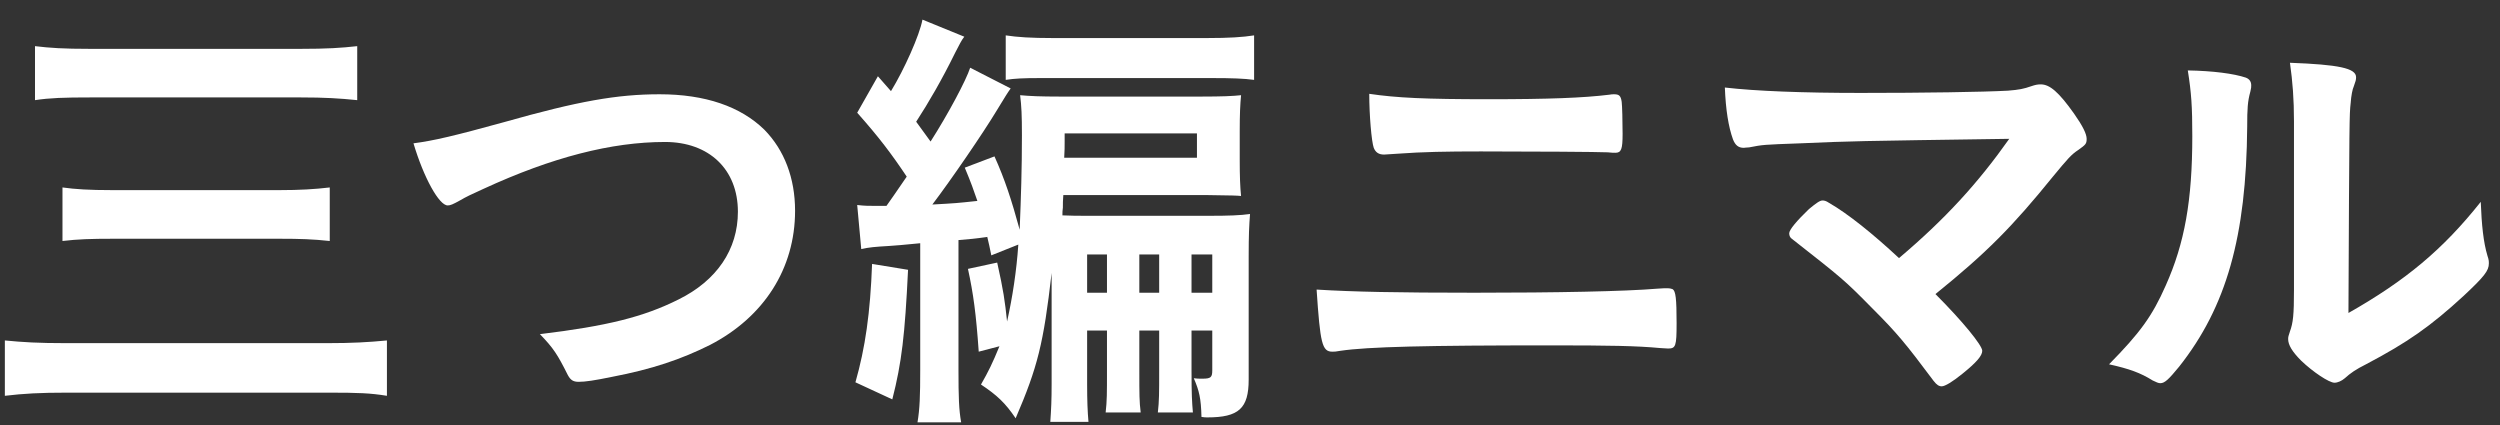 <?xml version="1.0" encoding="UTF-8"?>
<svg width="100px" height="17px" viewBox="0 0 100 17" version="1.1" xmlns="http://www.w3.org/2000/svg" xmlns:xlink="http://www.w3.org/1999/xlink">
    <rect x="0" y="0" width="100" height="17" fill="#333333" stroke="none"/>
    <title>Group</title>
    <g id="Page-1" stroke="none" stroke-width="1" fill="none" fill-rule="evenodd">
        <g id="Frame-2" transform="translate(-254, -2924)" fill="#FFFFFF">
            <g id="Group" transform="translate(254.194, 2924.785)">
                <path d="M2.305,6.713 C2.809,6.784 3.367,6.82 4.303,6.82 L10.981,6.82 C11.79,6.82 12.403,6.784 12.996,6.713 L12.996,8.855 C12.33,8.782 11.79,8.765 10.998,8.765 L4.321,8.765 C3.439,8.765 2.916,8.782 2.305,8.855 L2.305,6.713 Z M1.206,1.061 C1.801,1.133 2.341,1.169 3.403,1.169 L11.826,1.169 C12.889,1.169 13.447,1.133 14.095,1.061 L14.095,3.221 C13.393,3.149 12.799,3.112 11.826,3.112 L3.439,3.112 C2.359,3.112 1.801,3.131 1.206,3.221 L1.206,1.061 Z M15.283,15.047 C14.617,14.939 14.131,14.921 12.96,14.921 L2.485,14.921 C1.405,14.921 0.757,14.957 0,15.047 L0,12.833 C0.721,12.904 1.351,12.941 2.431,12.941 L12.907,12.941 C13.878,12.941 14.544,12.904 15.283,12.833 L15.283,15.047 Z" id="Fill-3235"></path>
                <path d="M19.963,4.102 C22.95,3.256 24.499,2.986 26.191,2.986 C28.009,2.986 29.431,3.472 30.385,4.408 C31.177,5.218 31.609,6.334 31.609,7.648 C31.609,9.953 30.366,11.896 28.207,13.012 C27.055,13.588 25.885,13.984 24.282,14.29 C23.581,14.434 23.221,14.488 22.95,14.488 C22.734,14.488 22.627,14.416 22.519,14.218 C22.105,13.39 21.942,13.138 21.402,12.581 C24.085,12.256 25.543,11.896 26.946,11.194 C28.477,10.438 29.322,9.196 29.322,7.684 C29.322,5.992 28.171,4.894 26.406,4.894 C24.265,4.894 21.889,5.506 19.152,6.766 C18.667,6.982 18.415,7.108 18.234,7.216 C17.911,7.396 17.82,7.432 17.713,7.432 C17.371,7.432 16.759,6.334 16.345,4.948 C17.173,4.84 18.001,4.642 19.963,4.102" id="Fill-3237"></path>
                <path d="M47.467,10.925 L48.297,10.925 L48.297,9.393 L47.467,9.393 L47.467,10.925 Z M45.379,10.925 L46.173,10.925 L46.173,9.393 L45.379,9.393 L45.379,10.925 Z M43.291,10.925 L44.085,10.925 L44.085,9.393 L43.291,9.393 L43.291,10.925 Z M42.392,4.894 C42.392,5.056 42.392,5.273 42.374,5.525 L47.684,5.525 L47.684,4.552 L42.392,4.552 L42.392,4.894 Z M40.035,0.63 C40.502,0.702 41.061,0.737 41.907,0.737 L48.098,0.737 C48.962,0.737 49.521,0.702 49.97,0.63 L49.97,2.41 C49.575,2.355 49.071,2.338 48.279,2.338 L41.42,2.338 C40.718,2.338 40.395,2.355 40.035,2.41 L40.035,0.63 Z M39.458,9.429 C39.387,9.088 39.369,8.98 39.297,8.692 C38.811,8.764 38.577,8.782 38.145,8.818 L38.145,14.003 C38.145,15.1 38.162,15.604 38.252,16.108 L36.506,16.108 C36.596,15.568 36.615,15.064 36.615,14.003 L36.615,8.944 C35.913,9.015 35.642,9.034 35.39,9.052 C34.796,9.088 34.58,9.105 34.256,9.178 L34.094,7.415 C34.401,7.451 34.544,7.451 34.922,7.451 L35.264,7.451 C35.372,7.306 35.642,6.91 36.075,6.28 C35.462,5.363 34.958,4.696 34.094,3.724 L34.922,2.265 L35.445,2.861 C35.966,2.013 36.596,0.611 36.704,1.13686838e-13 L38.378,0.683 C38.252,0.845 38.199,0.971 38.019,1.312 C37.479,2.41 36.956,3.311 36.453,4.084 C36.741,4.479 36.794,4.552 37.029,4.876 C37.731,3.778 38.451,2.428 38.613,1.924 L40.233,2.753 C40.089,2.951 40.017,3.078 39.675,3.635 C39.135,4.533 37.838,6.425 37.1,7.396 C38.054,7.343 38.054,7.343 38.901,7.252 C38.739,6.784 38.666,6.568 38.397,5.921 L39.585,5.471 C39.999,6.388 40.269,7.216 40.593,8.405 C40.647,7.071 40.683,5.975 40.683,4.624 C40.683,3.833 40.665,3.455 40.611,3.023 C41.007,3.059 41.421,3.078 42.195,3.078 L47.865,3.078 C48.674,3.078 49.124,3.059 49.449,3.023 C49.412,3.401 49.395,3.797 49.395,4.462 L49.395,5.597 C49.395,6.28 49.412,6.694 49.448,7.054 C49.232,7.035 49.232,7.035 48.027,7.017 L42.339,7.017 C42.321,7.27 42.321,7.306 42.321,7.522 C42.303,7.667 42.303,7.685 42.303,7.83 C42.662,7.847 42.913,7.847 43.417,7.847 L48.171,7.847 C48.945,7.847 49.43,7.83 49.807,7.775 C49.771,8.261 49.753,8.602 49.753,9.483 L49.753,14.398 C49.753,15.551 49.358,15.911 48.099,15.911 C48.045,15.911 47.973,15.911 47.865,15.892 C47.846,15.137 47.774,14.848 47.558,14.345 C47.684,14.362 47.756,14.362 47.901,14.362 C48.244,14.362 48.297,14.308 48.297,14.02 L48.297,12.435 L47.467,12.435 L47.467,14.038 C47.467,14.992 47.486,15.299 47.522,15.713 L46.12,15.713 C46.173,15.245 46.173,14.957 46.173,14.038 L46.173,12.435 L45.379,12.435 L45.379,14.038 C45.379,15.011 45.379,15.262 45.433,15.713 L44.032,15.713 C44.085,15.245 44.085,14.957 44.085,14.038 L44.085,12.435 L43.291,12.435 L43.291,14.579 C43.291,15.245 43.309,15.677 43.345,16.091 L41.818,16.091 C41.854,15.568 41.871,15.226 41.871,14.56 L41.871,10.133 C41.547,12.958 41.314,13.894 40.432,15.946 C40.018,15.335 39.694,15.028 39.045,14.596 C39.352,14.056 39.495,13.768 39.784,13.065 L38.955,13.282 C38.848,11.753 38.74,10.962 38.524,9.97 L39.694,9.718 C39.946,10.853 39.999,11.231 40.089,12.076 C40.306,11.105 40.467,10.06 40.539,8.998 L39.458,9.429 Z M36.128,10.007 C36.002,12.615 35.876,13.714 35.498,15.19 L34.023,14.507 C34.418,13.12 34.617,11.734 34.689,9.772 L36.128,10.007 Z" id="Fill-3239"></path>
                <path d="M59.346,3.184 C61.758,3.184 63.145,3.13 64.17,3.004 C64.279,2.986 64.296,2.986 64.368,2.986 C64.567,2.986 64.639,3.04 64.674,3.292 C64.693,3.436 64.71,4.066 64.71,4.57 C64.71,5.182 64.657,5.326 64.422,5.326 C64.351,5.326 64.26,5.326 64.117,5.308 C63.756,5.29 61.128,5.272 59.04,5.272 C57.655,5.272 56.718,5.29 55.729,5.362 C55.494,5.38 55.206,5.398 55.17,5.398 C54.954,5.398 54.828,5.308 54.756,5.128 C54.666,4.876 54.576,3.814 54.576,2.968 C55.674,3.13 56.826,3.184 59.346,3.184 M58.788,10.924 C62.065,10.924 64.8,10.871 66.096,10.762 C66.294,10.745 66.42,10.745 66.492,10.745 C66.601,10.745 66.655,10.762 66.708,10.78 C66.834,10.852 66.87,11.158 66.87,12.148 C66.87,13.066 66.834,13.156 66.529,13.156 C66.492,13.156 66.492,13.156 66.223,13.138 C65.269,13.048 64.17,13.03 61.849,13.03 C56.88,13.03 54.523,13.084 53.424,13.247 C53.244,13.282 53.172,13.282 53.101,13.282 C52.687,13.282 52.615,12.958 52.47,10.798 C53.928,10.888 55.693,10.924 58.788,10.924" id="Fill-3241"></path>
                <path d="M80.176,4.768 C73.911,4.858 73.911,4.858 71.823,4.948 C70.33,5.002 70.33,5.002 69.772,5.11 C69.682,5.11 69.592,5.128 69.556,5.128 C69.34,5.128 69.214,5.02 69.124,4.787 C68.944,4.282 68.836,3.616 68.8,2.716 C70.042,2.86 71.932,2.932 74.218,2.932 C76.774,2.932 79.114,2.896 80.122,2.842 C80.572,2.806 80.752,2.77 81.058,2.663 C81.22,2.608 81.31,2.59 81.436,2.59 C81.796,2.59 82.155,2.896 82.768,3.76 C83.11,4.247 83.272,4.57 83.272,4.768 C83.272,4.966 83.236,5.002 82.93,5.218 C82.659,5.398 82.516,5.56 81.922,6.28 C80.302,8.278 79.294,9.304 77.224,10.978 C78.304,12.058 79.096,13.03 79.096,13.247 C79.096,13.444 78.862,13.714 78.304,14.164 C77.907,14.488 77.602,14.668 77.476,14.668 C77.367,14.668 77.278,14.614 77.152,14.453 C76.035,12.958 75.676,12.526 74.722,11.572 C73.57,10.402 73.516,10.366 71.5,8.782 C71.409,8.728 71.374,8.638 71.374,8.548 C71.374,8.404 71.68,8.044 72.166,7.576 C72.453,7.342 72.598,7.234 72.706,7.234 C72.778,7.234 72.85,7.252 72.958,7.324 C73.714,7.756 74.722,8.566 75.766,9.539 C77.619,7.972 78.916,6.55 80.176,4.768" id="Fill-3242"></path>
                <path d="M91.565,4.066 C91.565,3.184 91.511,2.482 91.404,1.726 C93.347,1.798 94.049,1.942 94.049,2.302 C94.049,2.411 94.032,2.464 93.96,2.663 C93.906,2.77 93.851,3.058 93.834,3.329 C93.78,3.814 93.78,3.814 93.744,11.734 C96.03,10.438 97.523,9.196 99.036,7.289 C99.072,8.224 99.143,8.908 99.305,9.448 C99.36,9.61 99.36,9.665 99.36,9.754 C99.36,10.043 99.179,10.276 98.351,11.05 C97.019,12.274 96.12,12.904 94.446,13.787 C94.049,13.984 93.815,14.146 93.599,14.344 C93.473,14.453 93.311,14.524 93.185,14.524 C92.969,14.524 92.322,14.092 91.853,13.642 C91.494,13.282 91.332,13.012 91.332,12.778 C91.332,12.688 91.349,12.634 91.404,12.472 C91.53,12.13 91.565,11.806 91.565,10.816 L91.565,4.066 Z M89.639,2.32 C89.784,2.375 89.855,2.482 89.855,2.627 C89.855,2.698 89.855,2.734 89.82,2.879 C89.711,3.274 89.694,3.562 89.694,4.282 C89.658,8.674 88.866,11.482 86.975,13.877 C86.561,14.38 86.4,14.543 86.219,14.543 C86.147,14.543 86.057,14.506 85.914,14.434 C85.427,14.129 84.977,13.966 84.168,13.787 C85.41,12.526 85.895,11.86 86.435,10.636 C87.192,8.944 87.498,7.234 87.498,4.661 C87.498,3.472 87.461,2.932 87.318,2.032 C88.326,2.05 89.154,2.158 89.639,2.32 L89.639,2.32 Z" id="Fill-3243"></path>
            </g>
        </g>
    </g>
</svg>